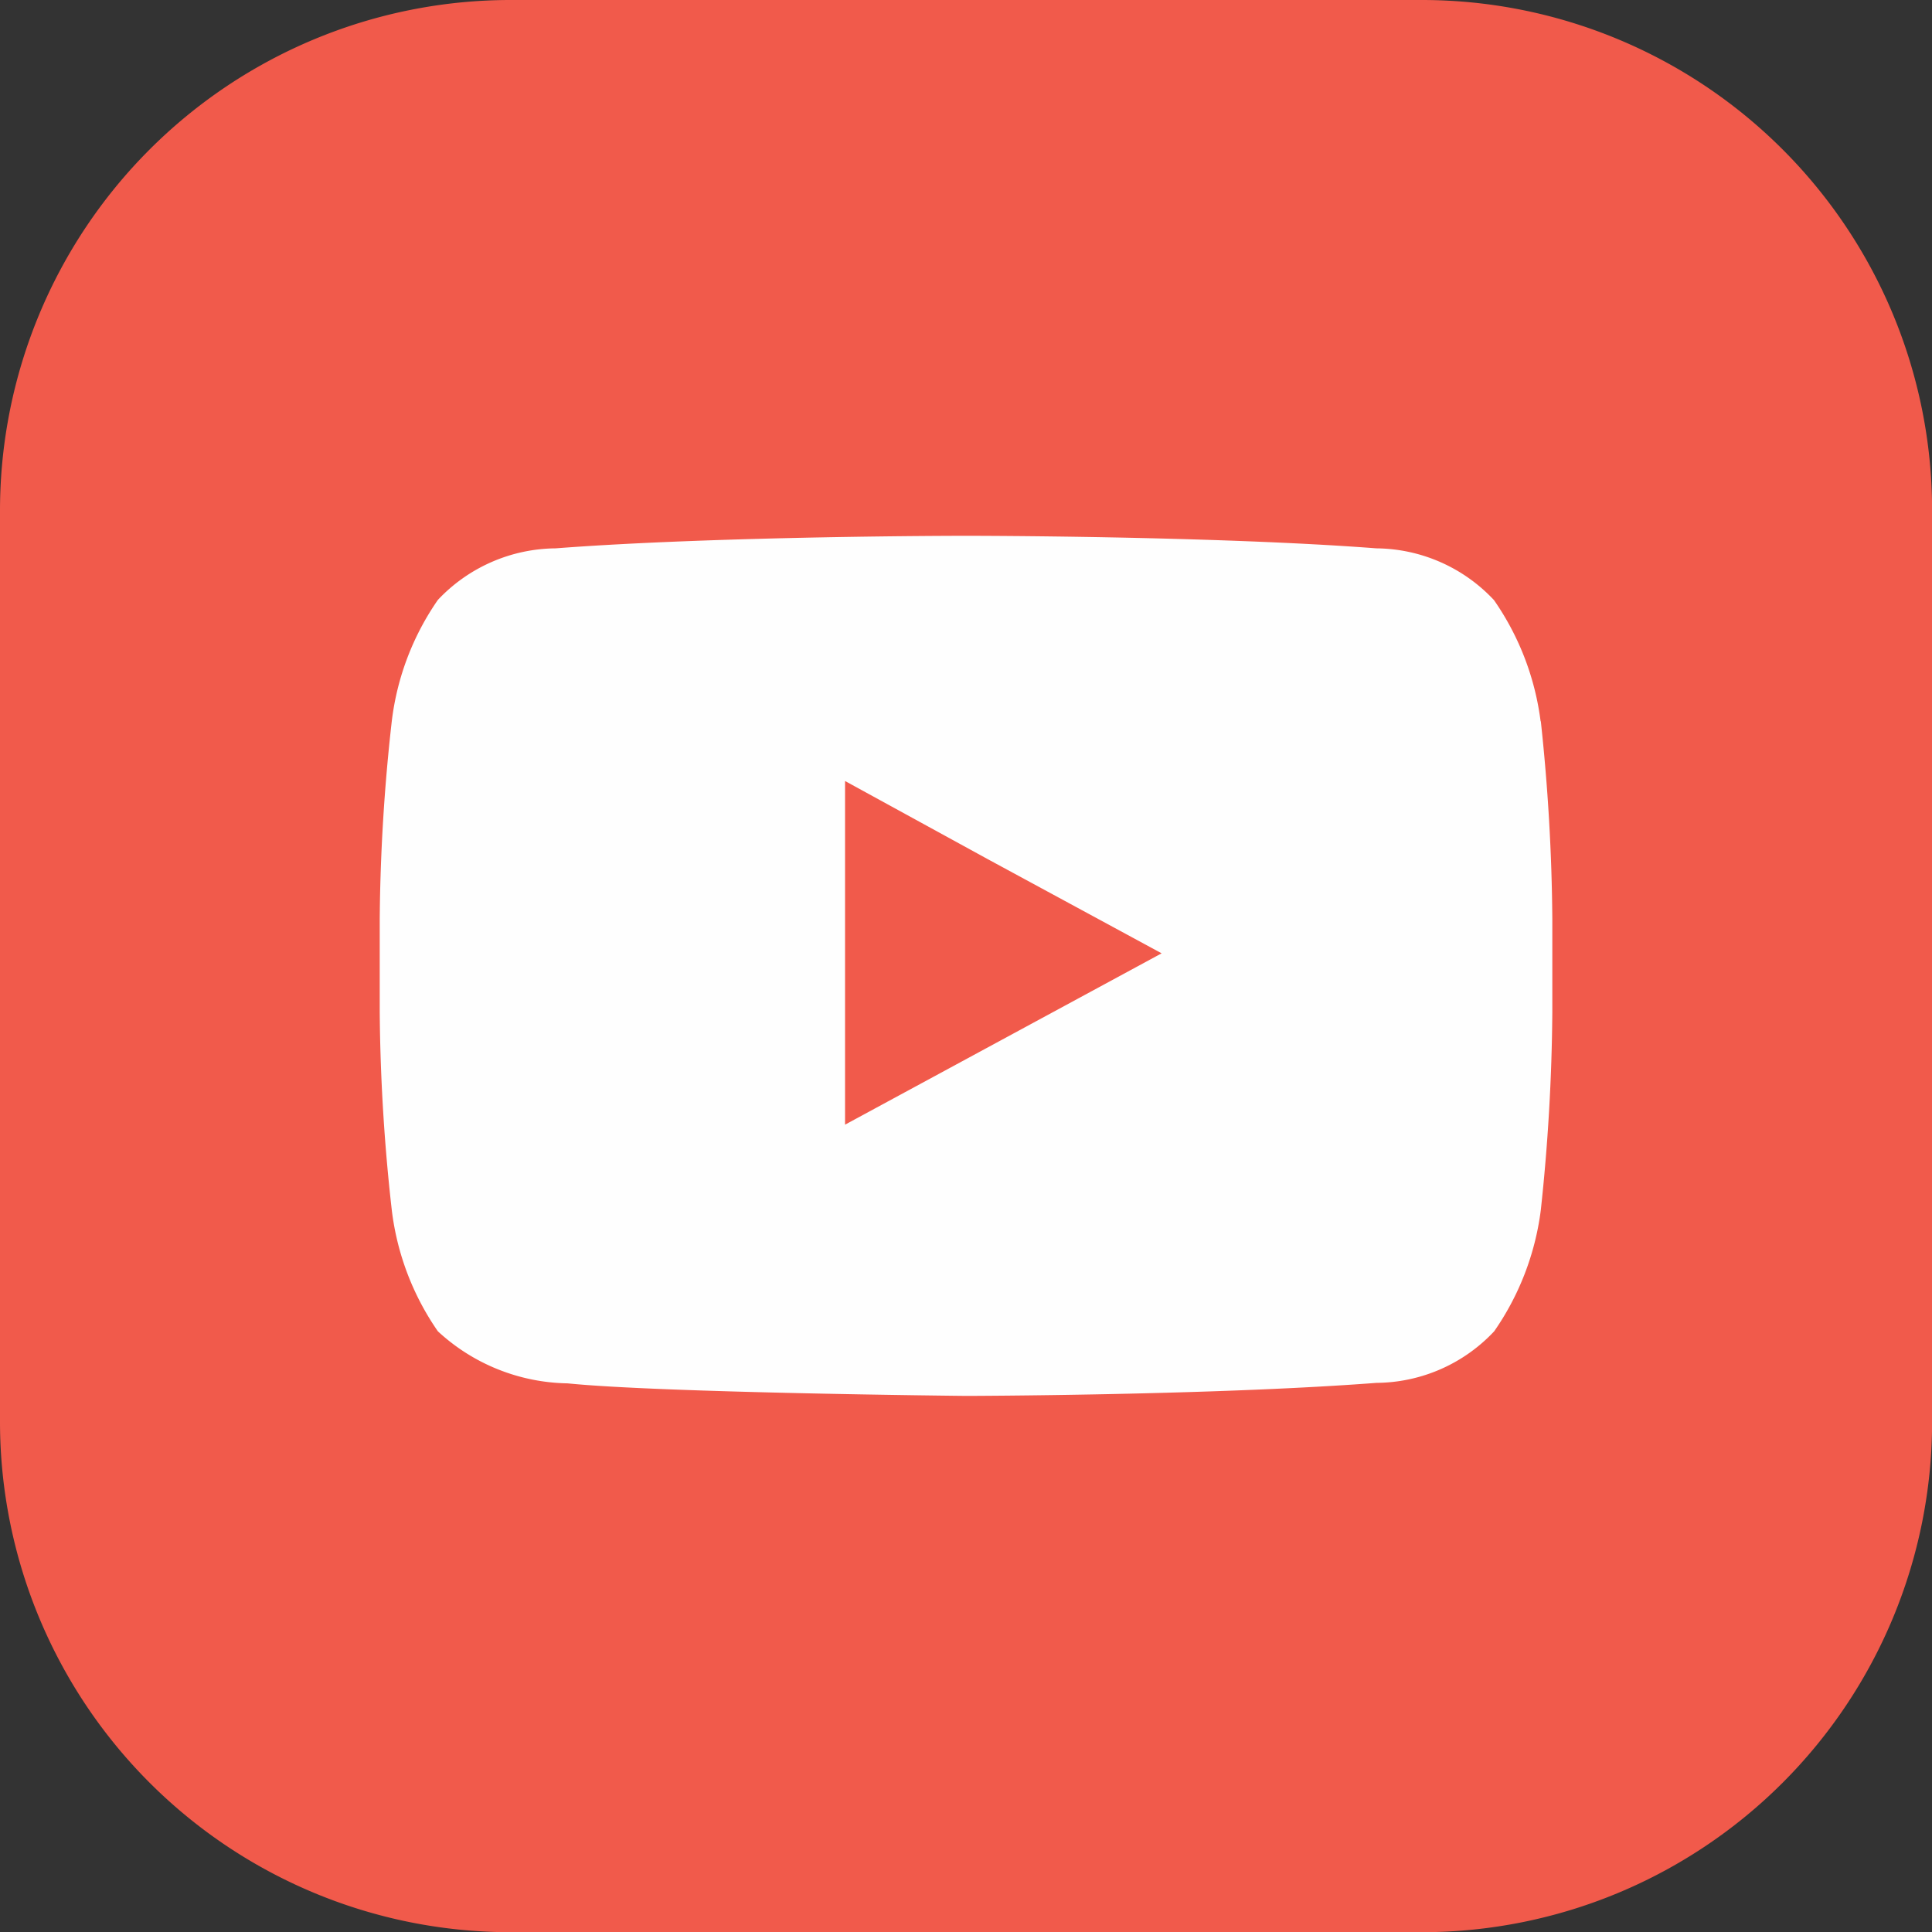<svg xmlns="http://www.w3.org/2000/svg" width="39.253" height="39.258" viewBox="0 0 39.253 39.258">
  <rect x="0" y="0" width="39.253" height="39.258" fill="#333333" stroke="none"/>
  <g id="youtube" transform="translate(-1554.935 -5211.557)">
    <path id="Trazado_120" data-name="Trazado 120" d="M213.885,78.415h18.573A10.368,10.368,0,0,1,242.8,88.756v18.575a10.368,10.368,0,0,1-10.34,10.341H213.885a10.374,10.374,0,0,1-10.34-10.341V88.756a10.375,10.375,0,0,1,10.34-10.341Z" transform="translate(1351.39 5133.142)" fill="#f15a4b" fill-rule="evenodd"/>
    <path id="Trazado_125" data-name="Trazado 125" d="M240.918,117.228l-6.432,3.481v-6.982l2.9,1.588Zm7.7-4.713a5.531,5.531,0,0,0-.947-2.463A3.308,3.308,0,0,0,245.284,109c-3.338-.255-8.335-.255-8.335-.255h-.01s-5,0-8.335.255a3.322,3.322,0,0,0-2.391,1.048,5.464,5.464,0,0,0-.936,2.463,38.286,38.286,0,0,0-.245,4.02v1.893a38.286,38.286,0,0,0,.245,4.02,5.464,5.464,0,0,0,.936,2.463,3.971,3.971,0,0,0,2.636,1.058c1.9.194,8.1.255,8.1.255s5-.01,8.335-.265a3.307,3.307,0,0,0,2.391-1.048,5.531,5.531,0,0,0,.947-2.463,39.968,39.968,0,0,0,.234-4.02v-1.893a39.968,39.968,0,0,0-.234-4.02Z" transform="translate(1337.618 5113.698)" fill="#fefefe" fill-rule="evenodd"/>
  </g>
</svg>

